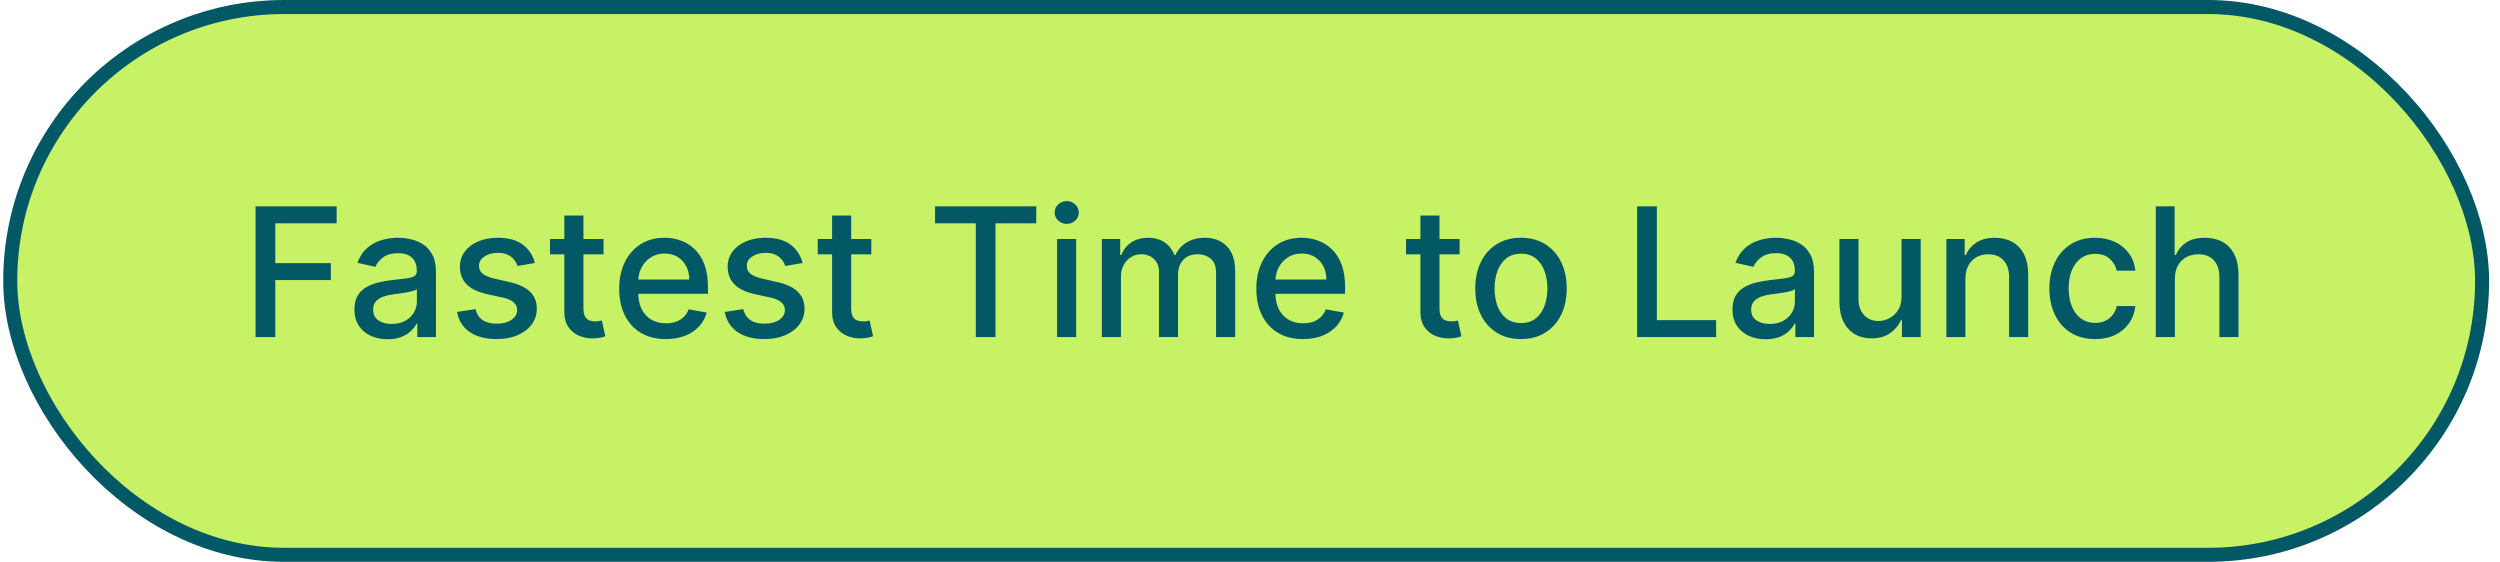<svg width="178" height="40" viewBox="0 0 178 40" fill="none" xmlns="http://www.w3.org/2000/svg">
<rect x="0.728" y="0.5" width="175.997" height="39.002" rx="19.501" fill="#C7F266"/>
<rect x="0.728" y="0.5" width="175.997" height="39.002" rx="19.501" stroke="#025965" stroke-width="1"/>
<path d="M18.196 24.001V14.691H23.969V15.9H19.601V18.737H23.556V19.942H19.601V24.001H18.196ZM27.595 24.155C27.152 24.155 26.752 24.073 26.395 23.91C26.037 23.743 25.753 23.502 25.544 23.187C25.338 22.872 25.235 22.485 25.235 22.028C25.235 21.634 25.311 21.31 25.463 21.055C25.614 20.801 25.819 20.599 26.076 20.451C26.334 20.302 26.622 20.19 26.94 20.114C27.258 20.038 27.582 19.981 27.913 19.942C28.331 19.893 28.67 19.854 28.931 19.823C29.192 19.79 29.381 19.737 29.499 19.664C29.617 19.591 29.676 19.473 29.676 19.31V19.278C29.676 18.881 29.564 18.573 29.34 18.355C29.119 18.137 28.788 18.028 28.349 18.028C27.892 18.028 27.531 18.129 27.267 18.332C27.007 18.532 26.826 18.755 26.726 19L25.449 18.71C25.601 18.285 25.822 17.943 26.113 17.682C26.407 17.419 26.744 17.228 27.126 17.11C27.508 16.988 27.91 16.928 28.331 16.928C28.61 16.928 28.905 16.961 29.217 17.028C29.532 17.091 29.826 17.209 30.099 17.382C30.375 17.555 30.601 17.802 30.776 18.123C30.952 18.441 31.04 18.855 31.04 19.364V24.001H29.713V23.046H29.658C29.57 23.222 29.439 23.395 29.263 23.564C29.087 23.734 28.861 23.875 28.585 23.987C28.31 24.099 27.979 24.155 27.595 24.155ZM27.89 23.064C28.266 23.064 28.587 22.99 28.854 22.842C29.123 22.693 29.328 22.499 29.467 22.26C29.61 22.017 29.681 21.758 29.681 21.482V20.582C29.633 20.631 29.538 20.676 29.399 20.719C29.263 20.758 29.107 20.793 28.931 20.823C28.755 20.851 28.584 20.876 28.417 20.901C28.251 20.922 28.111 20.94 27.999 20.955C27.735 20.988 27.494 21.045 27.276 21.123C27.061 21.202 26.888 21.316 26.758 21.464C26.631 21.61 26.567 21.804 26.567 22.046C26.567 22.383 26.692 22.637 26.94 22.81C27.188 22.98 27.505 23.064 27.89 23.064ZM38.082 18.723L36.851 18.941C36.799 18.784 36.717 18.634 36.605 18.491C36.496 18.349 36.347 18.232 36.16 18.141C35.972 18.05 35.737 18.005 35.455 18.005C35.07 18.005 34.749 18.091 34.491 18.264C34.234 18.434 34.105 18.654 34.105 18.923C34.105 19.157 34.191 19.345 34.364 19.487C34.537 19.629 34.816 19.746 35.2 19.837L36.31 20.091C36.952 20.24 37.431 20.469 37.746 20.778C38.061 21.087 38.219 21.488 38.219 21.983C38.219 22.401 38.098 22.773 37.855 23.101C37.616 23.425 37.281 23.68 36.851 23.864C36.423 24.049 35.928 24.142 35.364 24.142C34.582 24.142 33.944 23.975 33.45 23.642C32.956 23.305 32.653 22.828 32.541 22.21L33.855 22.01C33.937 22.352 34.105 22.611 34.36 22.787C34.614 22.96 34.946 23.046 35.355 23.046C35.8 23.046 36.157 22.954 36.423 22.769C36.69 22.581 36.823 22.352 36.823 22.082C36.823 21.864 36.742 21.681 36.578 21.532C36.417 21.384 36.17 21.272 35.837 21.196L34.655 20.937C34.004 20.788 33.522 20.552 33.209 20.228C32.9 19.904 32.746 19.493 32.746 18.996C32.746 18.584 32.861 18.223 33.091 17.914C33.322 17.605 33.64 17.364 34.046 17.191C34.452 17.016 34.917 16.928 35.441 16.928C36.196 16.928 36.79 17.091 37.223 17.419C37.657 17.743 37.943 18.178 38.082 18.723ZM42.972 17.019V18.11H39.159V17.019H42.972ZM40.181 15.346H41.541V21.951C41.541 22.214 41.58 22.413 41.659 22.546C41.737 22.676 41.839 22.766 41.963 22.814C42.091 22.86 42.228 22.883 42.377 22.883C42.486 22.883 42.581 22.875 42.663 22.86C42.745 22.845 42.809 22.832 42.854 22.823L43.1 23.946C43.021 23.977 42.909 24.007 42.763 24.037C42.618 24.07 42.436 24.089 42.218 24.092C41.86 24.098 41.527 24.034 41.218 23.901C40.909 23.767 40.659 23.561 40.468 23.282C40.277 23.004 40.181 22.654 40.181 22.233V15.346ZM47.41 24.142C46.722 24.142 46.13 23.995 45.633 23.701C45.139 23.404 44.757 22.987 44.487 22.451C44.221 21.911 44.087 21.279 44.087 20.555C44.087 19.84 44.221 19.21 44.487 18.664C44.757 18.119 45.133 17.693 45.615 17.387C46.099 17.081 46.666 16.928 47.315 16.928C47.709 16.928 48.09 16.993 48.46 17.123C48.83 17.253 49.162 17.458 49.456 17.737C49.75 18.016 49.981 18.378 50.151 18.823C50.321 19.266 50.406 19.804 50.406 20.437V20.919H44.855V19.901H49.074C49.074 19.543 49.001 19.226 48.856 18.951C48.71 18.672 48.506 18.452 48.242 18.291C47.981 18.131 47.675 18.05 47.324 18.05C46.942 18.05 46.609 18.144 46.324 18.332C46.042 18.517 45.824 18.76 45.669 19.06C45.518 19.357 45.442 19.679 45.442 20.028V20.823C45.442 21.29 45.524 21.687 45.687 22.014C45.854 22.342 46.086 22.592 46.383 22.764C46.68 22.934 47.027 23.019 47.424 23.019C47.681 23.019 47.916 22.983 48.128 22.91C48.34 22.834 48.524 22.722 48.678 22.573C48.833 22.425 48.951 22.242 49.033 22.023L50.319 22.255C50.216 22.634 50.031 22.966 49.765 23.251C49.501 23.532 49.169 23.752 48.769 23.91C48.372 24.064 47.919 24.142 47.41 24.142ZM57.146 18.723L55.914 18.941C55.862 18.784 55.781 18.634 55.668 18.491C55.559 18.349 55.411 18.232 55.223 18.141C55.035 18.05 54.8 18.005 54.518 18.005C54.133 18.005 53.812 18.091 53.555 18.264C53.297 18.434 53.168 18.654 53.168 18.923C53.168 19.157 53.255 19.345 53.427 19.487C53.6 19.629 53.879 19.746 54.264 19.837L55.373 20.091C56.015 20.24 56.494 20.469 56.809 20.778C57.124 21.087 57.282 21.488 57.282 21.983C57.282 22.401 57.161 22.773 56.918 23.101C56.679 23.425 56.344 23.68 55.914 23.864C55.487 24.049 54.991 24.142 54.427 24.142C53.646 24.142 53.008 23.975 52.514 23.642C52.02 23.305 51.717 22.828 51.605 22.21L52.918 22.01C53 22.352 53.168 22.611 53.423 22.787C53.677 22.96 54.009 23.046 54.418 23.046C54.864 23.046 55.22 22.954 55.487 22.769C55.753 22.581 55.887 22.352 55.887 22.082C55.887 21.864 55.805 21.681 55.641 21.532C55.48 21.384 55.233 21.272 54.9 21.196L53.718 20.937C53.067 20.788 52.585 20.552 52.273 20.228C51.964 19.904 51.809 19.493 51.809 18.996C51.809 18.584 51.924 18.223 52.155 17.914C52.385 17.605 52.703 17.364 53.109 17.191C53.515 17.016 53.98 16.928 54.505 16.928C55.259 16.928 55.853 17.091 56.287 17.419C56.72 17.743 57.006 18.178 57.146 18.723ZM62.036 17.019V18.11H58.222V17.019H62.036ZM59.245 15.346H60.604V21.951C60.604 22.214 60.643 22.413 60.722 22.546C60.801 22.676 60.902 22.766 61.027 22.814C61.154 22.86 61.292 22.883 61.44 22.883C61.549 22.883 61.645 22.875 61.727 22.86C61.808 22.845 61.872 22.832 61.917 22.823L62.163 23.946C62.084 23.977 61.972 24.007 61.827 24.037C61.681 24.07 61.499 24.089 61.281 24.092C60.923 24.098 60.59 24.034 60.281 23.901C59.972 23.767 59.722 23.561 59.531 23.282C59.34 23.004 59.245 22.654 59.245 22.233V15.346ZM66.577 15.9V14.691H73.782V15.9H70.877V24.001H69.477V15.9H66.577ZM75.265 24.001V17.019H76.624V24.001H75.265ZM75.951 15.941C75.715 15.941 75.512 15.863 75.342 15.705C75.175 15.544 75.092 15.353 75.092 15.132C75.092 14.908 75.175 14.717 75.342 14.559C75.512 14.399 75.715 14.319 75.951 14.319C76.187 14.319 76.389 14.399 76.556 14.559C76.725 14.717 76.81 14.908 76.81 15.132C76.81 15.353 76.725 15.544 76.556 15.705C76.389 15.863 76.187 15.941 75.951 15.941ZM78.452 24.001V17.019H79.757V18.155H79.843C79.989 17.77 80.227 17.47 80.557 17.255C80.887 17.037 81.283 16.928 81.743 16.928C82.21 16.928 82.601 17.037 82.916 17.255C83.234 17.473 83.469 17.773 83.621 18.155H83.693C83.86 17.782 84.125 17.485 84.489 17.264C84.853 17.04 85.286 16.928 85.789 16.928C86.422 16.928 86.939 17.126 87.339 17.523C87.742 17.92 87.944 18.519 87.944 19.319V24.001H86.584V19.446C86.584 18.973 86.456 18.631 86.198 18.419C85.941 18.207 85.633 18.101 85.275 18.101C84.833 18.101 84.489 18.237 84.243 18.51C83.998 18.779 83.875 19.126 83.875 19.551V24.001H82.521V19.36C82.521 18.981 82.402 18.676 82.166 18.446C81.93 18.216 81.622 18.101 81.243 18.101C80.986 18.101 80.748 18.169 80.53 18.305C80.314 18.438 80.14 18.625 80.007 18.864C79.877 19.104 79.811 19.381 79.811 19.696V24.001H78.452ZM92.774 24.142C92.087 24.142 91.494 23.995 90.997 23.701C90.503 23.404 90.121 22.987 89.852 22.451C89.585 21.911 89.452 21.279 89.452 20.555C89.452 19.84 89.585 19.21 89.852 18.664C90.121 18.119 90.497 17.693 90.979 17.387C91.464 17.081 92.031 16.928 92.679 16.928C93.073 16.928 93.455 16.993 93.825 17.123C94.194 17.253 94.526 17.458 94.82 17.737C95.114 18.016 95.346 18.378 95.516 18.823C95.685 19.266 95.77 19.804 95.77 20.437V20.919H90.22V19.901H94.438C94.438 19.543 94.365 19.226 94.22 18.951C94.075 18.672 93.87 18.452 93.606 18.291C93.346 18.131 93.04 18.05 92.688 18.05C92.306 18.05 91.973 18.144 91.688 18.332C91.406 18.517 91.188 18.76 91.034 19.06C90.882 19.357 90.806 19.679 90.806 20.028V20.823C90.806 21.29 90.888 21.687 91.052 22.014C91.218 22.342 91.45 22.592 91.747 22.764C92.044 22.934 92.391 23.019 92.788 23.019C93.046 23.019 93.281 22.983 93.493 22.91C93.705 22.834 93.888 22.722 94.043 22.573C94.197 22.425 94.315 22.242 94.397 22.023L95.684 22.255C95.581 22.634 95.396 22.966 95.129 23.251C94.865 23.532 94.534 23.752 94.134 23.91C93.737 24.064 93.284 24.142 92.774 24.142ZM103.925 17.019V18.11H100.111V17.019H103.925ZM101.134 15.346H102.493V21.951C102.493 22.214 102.532 22.413 102.611 22.546C102.69 22.676 102.792 22.766 102.916 22.814C103.043 22.86 103.181 22.883 103.329 22.883C103.439 22.883 103.534 22.875 103.616 22.86C103.698 22.845 103.761 22.832 103.807 22.823L104.052 23.946C103.973 23.977 103.861 24.007 103.716 24.037C103.57 24.07 103.389 24.089 103.17 24.092C102.813 24.098 102.479 24.034 102.17 23.901C101.861 23.767 101.611 23.561 101.42 23.282C101.229 23.004 101.134 22.654 101.134 22.233V15.346ZM108.294 24.142C107.64 24.142 107.069 23.992 106.581 23.692C106.093 23.392 105.714 22.972 105.444 22.433C105.175 21.893 105.04 21.263 105.04 20.541C105.04 19.817 105.175 19.184 105.444 18.641C105.714 18.099 106.093 17.678 106.581 17.378C107.069 17.078 107.64 16.928 108.294 16.928C108.949 16.928 109.52 17.078 110.008 17.378C110.496 17.678 110.875 18.099 111.145 18.641C111.414 19.184 111.549 19.817 111.549 20.541C111.549 21.263 111.414 21.893 111.145 22.433C110.875 22.972 110.496 23.392 110.008 23.692C109.52 23.992 108.949 24.142 108.294 24.142ZM108.299 23.001C108.723 23.001 109.075 22.889 109.354 22.664C109.632 22.44 109.838 22.142 109.972 21.769C110.108 21.396 110.176 20.985 110.176 20.537C110.176 20.091 110.108 19.682 109.972 19.31C109.838 18.934 109.632 18.632 109.354 18.405C109.075 18.178 108.723 18.064 108.299 18.064C107.872 18.064 107.517 18.178 107.235 18.405C106.956 18.632 106.749 18.934 106.613 19.31C106.479 19.682 106.413 20.091 106.413 20.537C106.413 20.985 106.479 21.396 106.613 21.769C106.749 22.142 106.956 22.44 107.235 22.664C107.517 22.889 107.872 23.001 108.299 23.001ZM116.563 24.001V14.691H117.968V22.792H122.186V24.001H116.563ZM125.711 24.155C125.269 24.155 124.869 24.073 124.511 23.91C124.153 23.743 123.87 23.502 123.661 23.187C123.455 22.872 123.352 22.485 123.352 22.028C123.352 21.634 123.428 21.31 123.579 21.055C123.731 20.801 123.935 20.599 124.193 20.451C124.45 20.302 124.738 20.19 125.056 20.114C125.375 20.038 125.699 19.981 126.029 19.942C126.447 19.893 126.787 19.854 127.047 19.823C127.308 19.79 127.497 19.737 127.616 19.664C127.734 19.591 127.793 19.473 127.793 19.31V19.278C127.793 18.881 127.681 18.573 127.457 18.355C127.235 18.137 126.905 18.028 126.466 18.028C126.008 18.028 125.647 18.129 125.384 18.332C125.123 18.532 124.943 18.755 124.843 19L123.565 18.71C123.717 18.285 123.938 17.943 124.229 17.682C124.523 17.419 124.861 17.228 125.243 17.11C125.625 16.988 126.026 16.928 126.447 16.928C126.726 16.928 127.022 16.961 127.334 17.028C127.649 17.091 127.943 17.209 128.216 17.382C128.491 17.555 128.717 17.802 128.893 18.123C129.069 18.441 129.157 18.855 129.157 19.364V24.001H127.829V23.046H127.775C127.687 23.222 127.555 23.395 127.379 23.564C127.204 23.734 126.978 23.875 126.702 23.987C126.426 24.099 126.096 24.155 125.711 24.155ZM126.006 23.064C126.382 23.064 126.703 22.99 126.97 22.842C127.24 22.693 127.444 22.499 127.584 22.26C127.726 22.017 127.797 21.758 127.797 21.482V20.582C127.749 20.631 127.655 20.676 127.516 20.719C127.379 20.758 127.223 20.793 127.047 20.823C126.872 20.851 126.7 20.876 126.534 20.901C126.367 20.922 126.228 20.94 126.116 20.955C125.852 20.988 125.611 21.045 125.393 21.123C125.178 21.202 125.005 21.316 124.875 21.464C124.747 21.61 124.684 21.804 124.684 22.046C124.684 22.383 124.808 22.637 125.056 22.81C125.305 22.98 125.622 23.064 126.006 23.064ZM135.39 21.105V17.019H136.754V24.001H135.417V22.792H135.344C135.184 23.164 134.926 23.475 134.572 23.723C134.22 23.969 133.782 24.092 133.258 24.092C132.809 24.092 132.412 23.993 132.067 23.796C131.725 23.596 131.455 23.301 131.258 22.91C131.064 22.519 130.967 22.035 130.967 21.46V17.019H132.326V21.296C132.326 21.772 132.458 22.151 132.722 22.433C132.985 22.714 133.328 22.855 133.749 22.855C134.003 22.855 134.256 22.792 134.508 22.664C134.763 22.537 134.973 22.345 135.14 22.087C135.31 21.829 135.393 21.502 135.39 21.105ZM139.939 19.855V24.001H138.58V17.019H139.884V18.155H139.971C140.131 17.785 140.383 17.488 140.725 17.264C141.071 17.04 141.506 16.928 142.03 16.928C142.506 16.928 142.922 17.028 143.28 17.228C143.638 17.425 143.915 17.719 144.112 18.11C144.309 18.5 144.407 18.984 144.407 19.56V24.001H143.048V19.723C143.048 19.217 142.916 18.822 142.653 18.537C142.389 18.249 142.027 18.105 141.566 18.105C141.251 18.105 140.971 18.173 140.725 18.31C140.483 18.446 140.29 18.646 140.148 18.91C140.009 19.17 139.939 19.485 139.939 19.855ZM149.171 24.142C148.495 24.142 147.913 23.989 147.426 23.683C146.941 23.373 146.568 22.948 146.307 22.405C146.047 21.863 145.916 21.241 145.916 20.541C145.916 19.832 146.05 19.207 146.316 18.664C146.583 18.119 146.959 17.693 147.444 17.387C147.929 17.081 148.5 16.928 149.157 16.928C149.688 16.928 150.161 17.026 150.576 17.223C150.991 17.417 151.326 17.69 151.58 18.041C151.838 18.393 151.991 18.804 152.039 19.273H150.717C150.644 18.946 150.477 18.664 150.217 18.428C149.959 18.191 149.614 18.073 149.18 18.073C148.801 18.073 148.47 18.173 148.185 18.373C147.903 18.57 147.683 18.852 147.526 19.219C147.368 19.582 147.289 20.013 147.289 20.51C147.289 21.019 147.366 21.458 147.521 21.828C147.676 22.198 147.894 22.484 148.176 22.687C148.46 22.89 148.795 22.992 149.18 22.992C149.438 22.992 149.671 22.945 149.88 22.851C150.092 22.754 150.27 22.616 150.412 22.437C150.557 22.258 150.659 22.043 150.717 21.792H152.039C151.991 22.243 151.844 22.646 151.598 23.001C151.353 23.355 151.024 23.634 150.612 23.837C150.203 24.04 149.723 24.142 149.171 24.142ZM154.852 19.855V24.001H153.493V14.691H154.834V18.155H154.92C155.084 17.779 155.334 17.481 155.67 17.259C156.007 17.038 156.446 16.928 156.988 16.928C157.467 16.928 157.885 17.026 158.243 17.223C158.604 17.42 158.882 17.714 159.079 18.105C159.279 18.493 159.379 18.978 159.379 19.56V24.001H158.02V19.723C158.02 19.211 157.888 18.814 157.625 18.532C157.361 18.247 156.994 18.105 156.525 18.105C156.204 18.105 155.916 18.173 155.661 18.31C155.41 18.446 155.211 18.646 155.066 18.91C154.923 19.17 154.852 19.485 154.852 19.855Z" fill="#025965"/>
</svg>
